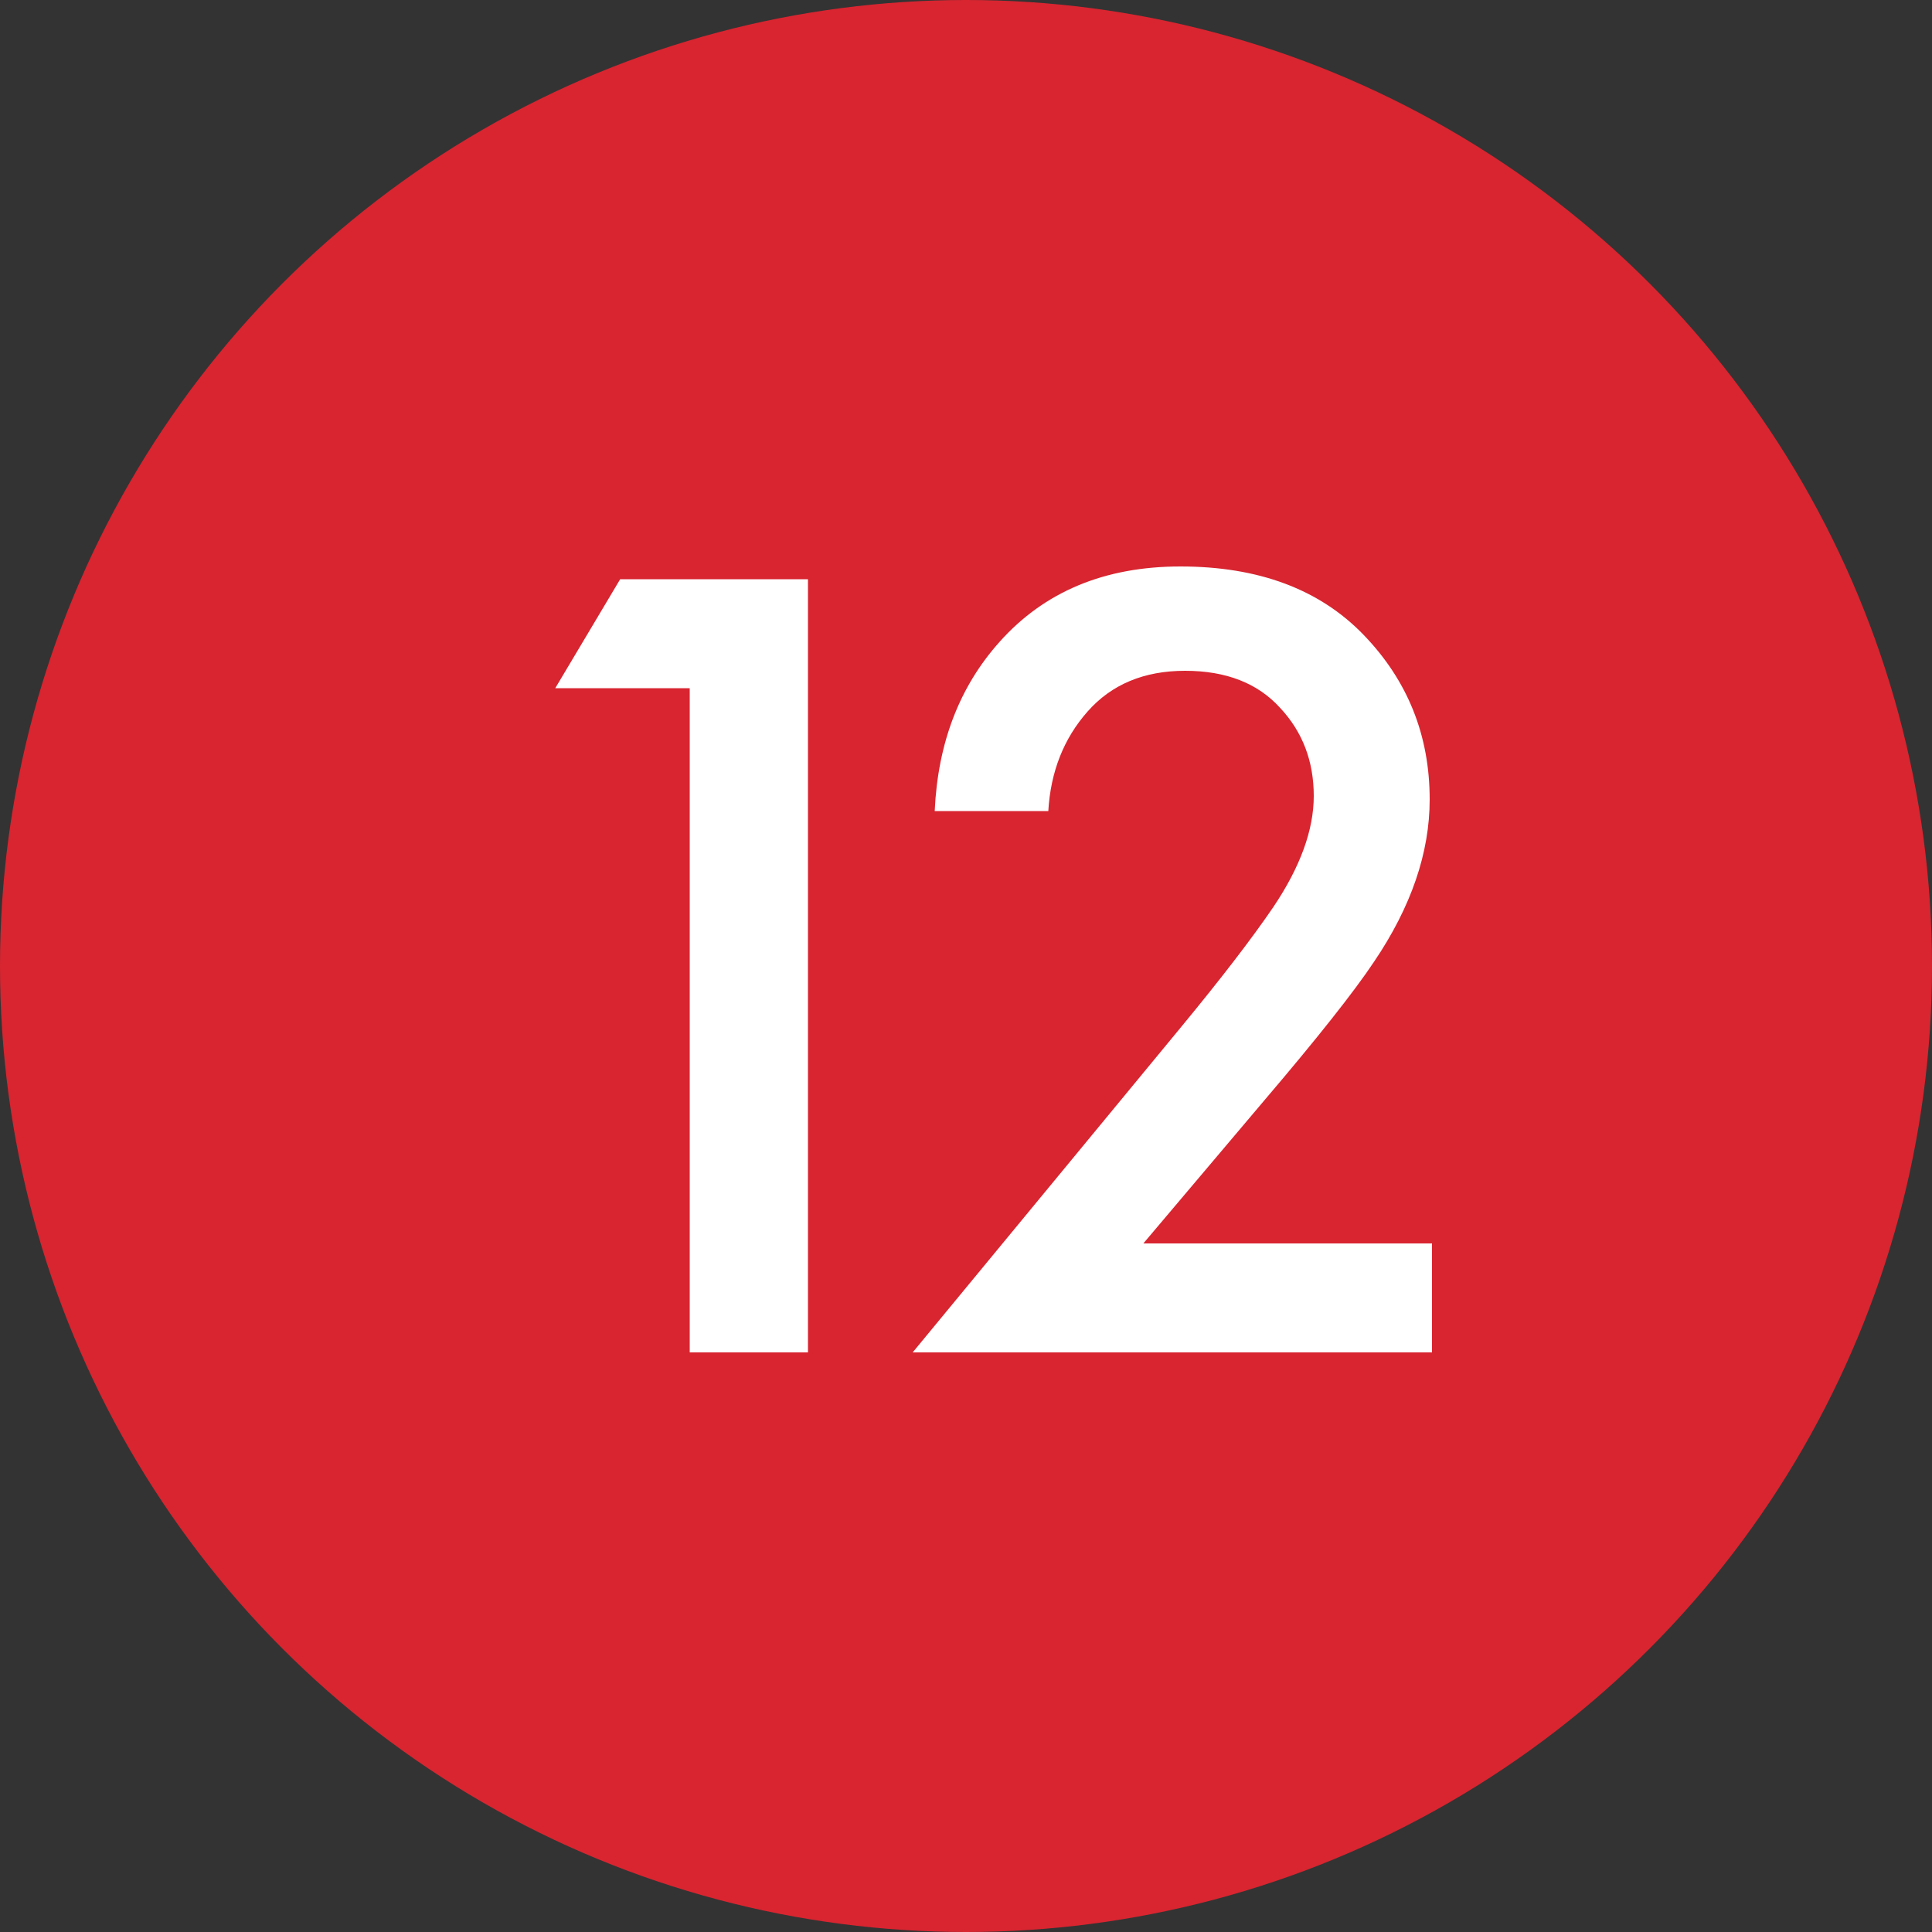 <?xml version="1.0" encoding="UTF-8"?> <svg xmlns="http://www.w3.org/2000/svg" width="20" height="20" viewBox="0 0 20 20" fill="none"><rect x="0" y="0" width="20" height="20" fill="#333333" stroke="none"/> <circle cx="10" cy="10" r="10" fill="#D82530"></circle> <path d="M7.14 14V7.124H5.748L6.42 5.996H8.364V14H7.14ZM14.824 12.872V14H9.448L12.22 10.64C12.636 10.136 12.956 9.72 13.18 9.392C13.46 8.976 13.6 8.592 13.6 8.24C13.6 7.88 13.484 7.576 13.252 7.328C13.02 7.072 12.692 6.944 12.268 6.944C11.844 6.944 11.508 7.084 11.26 7.364C11.012 7.644 10.876 7.988 10.852 8.396H9.676C9.708 7.692 9.932 7.108 10.348 6.644C10.812 6.124 11.436 5.864 12.22 5.864C13.028 5.864 13.66 6.1 14.116 6.572C14.572 7.044 14.8 7.612 14.8 8.276C14.8 8.828 14.608 9.388 14.224 9.956C14.016 10.268 13.636 10.748 13.084 11.396L11.836 12.872H14.824Z" fill="white"></path> </svg> 
